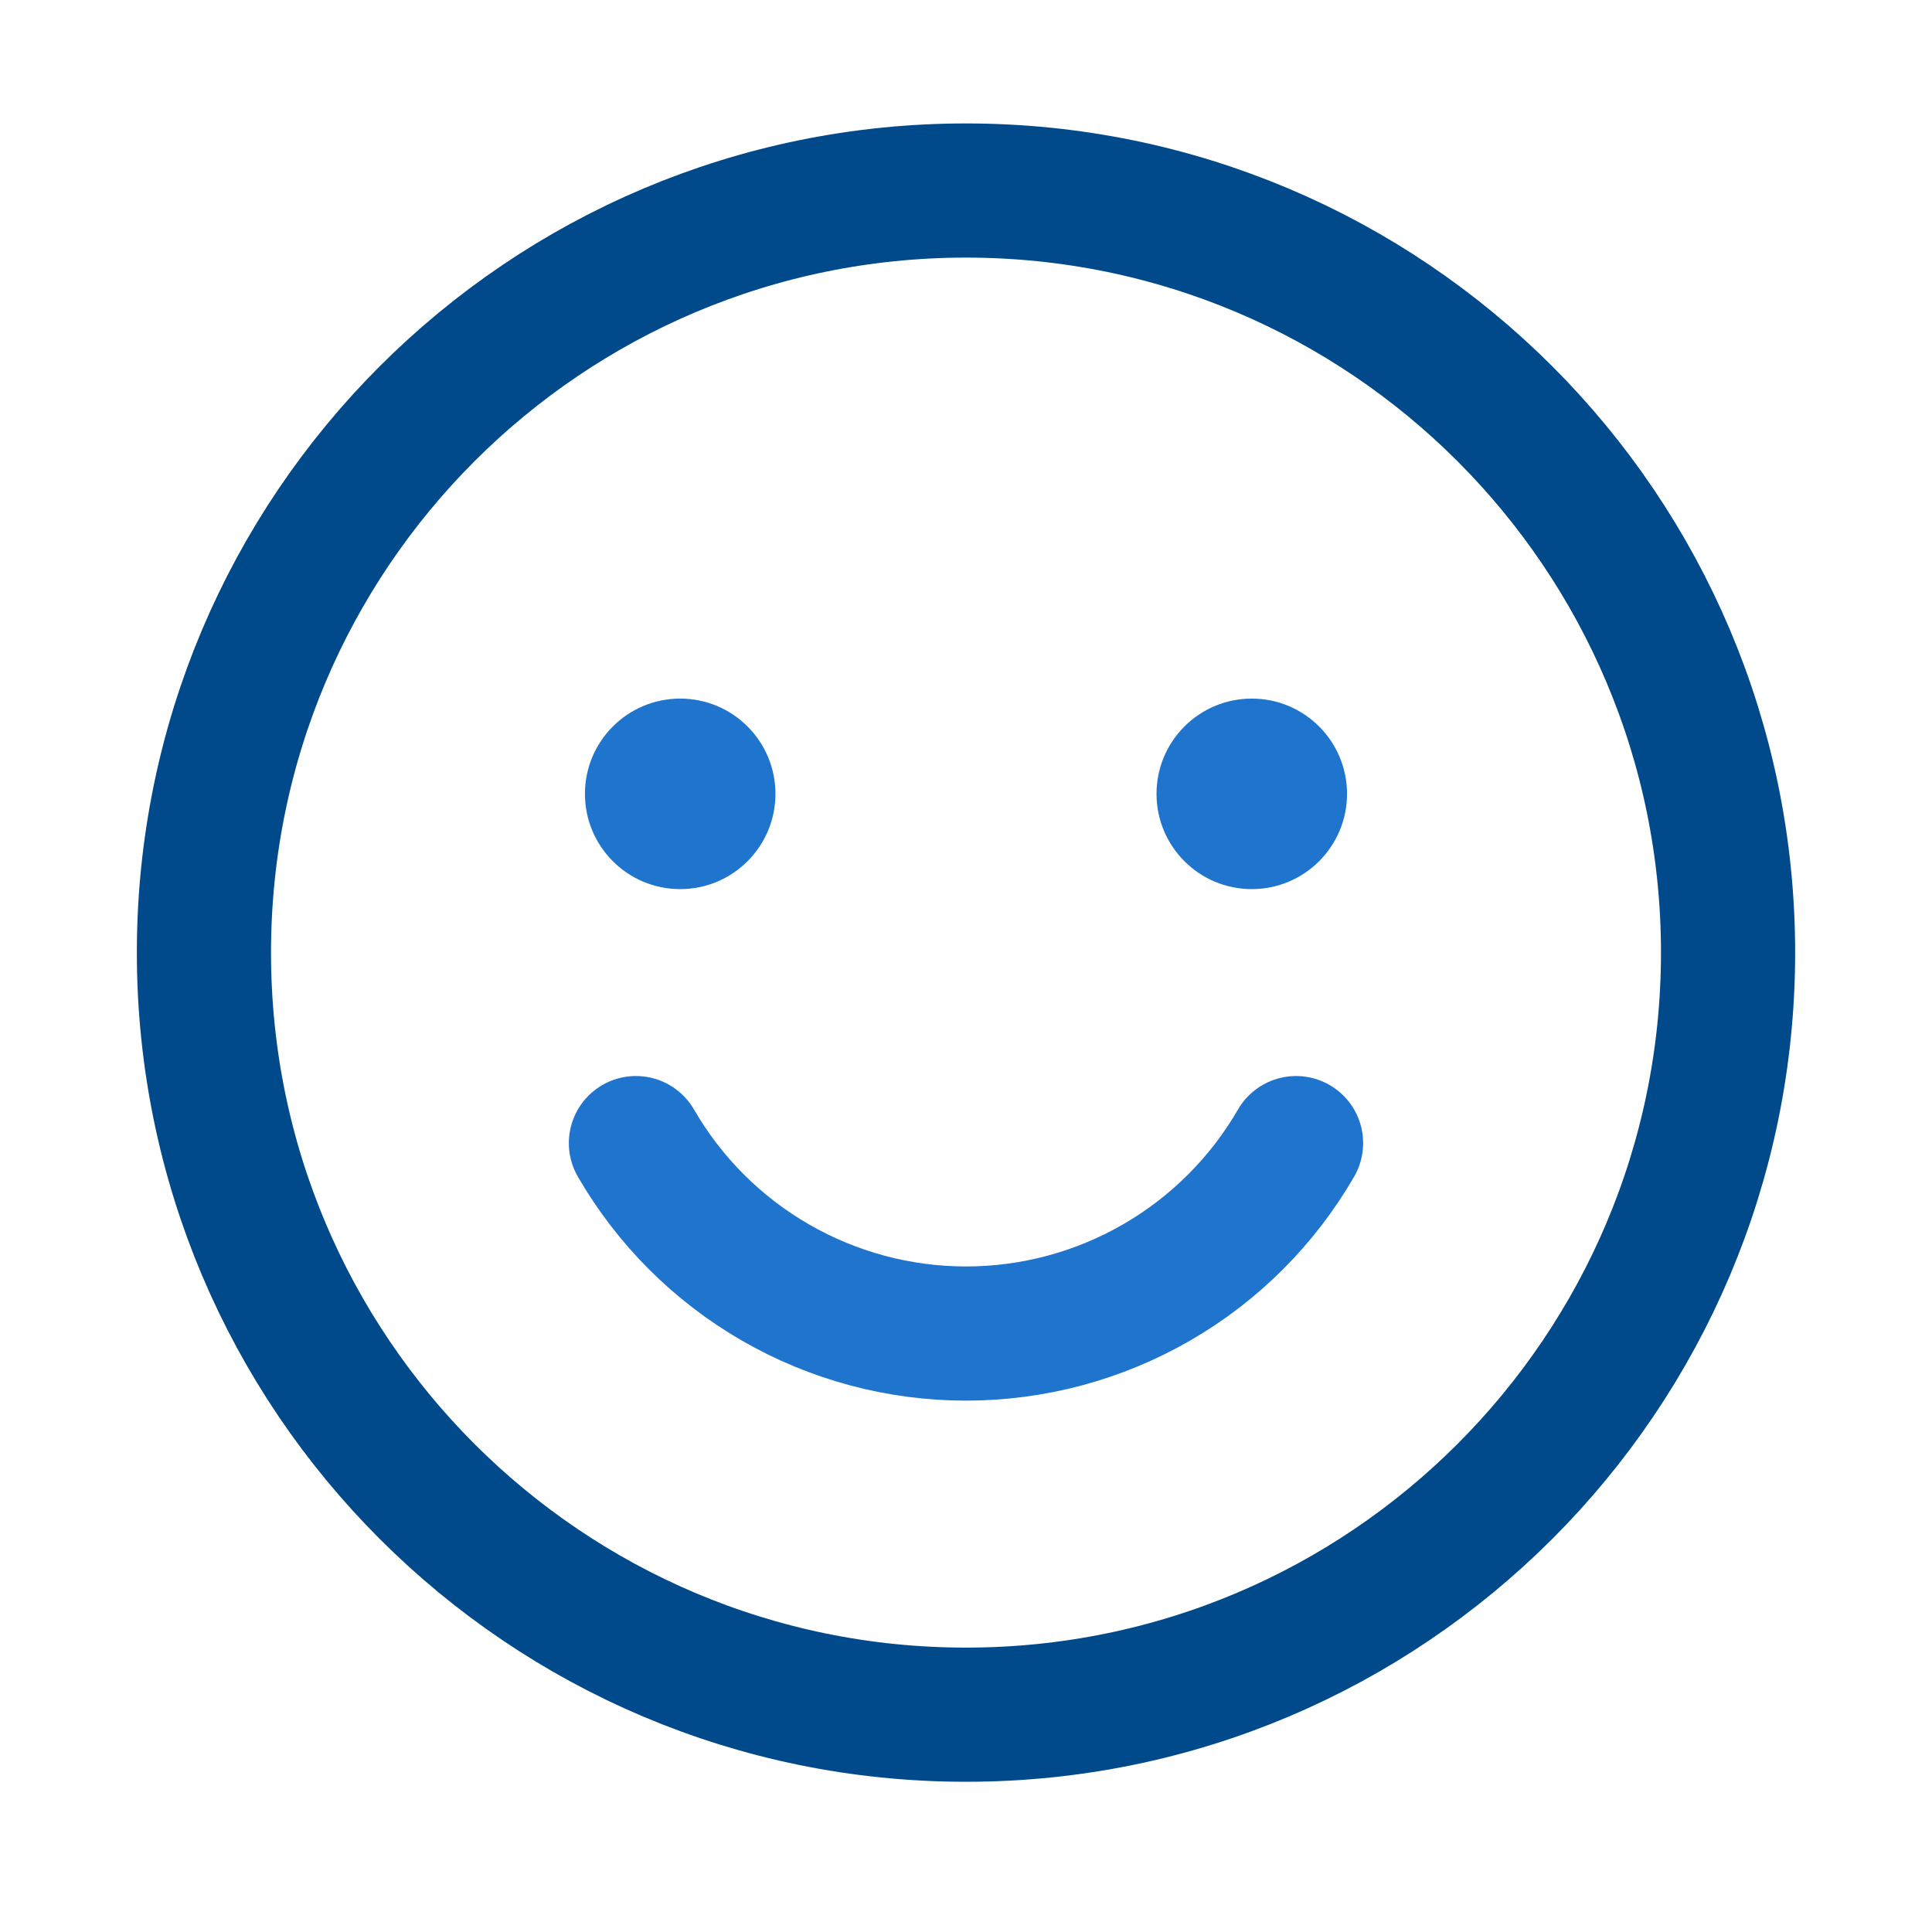 <svg xmlns="http://www.w3.org/2000/svg" width="72" height="71" viewBox="0 0 72 71" fill="none"><path d="M36 63.9C51.684 63.9 64.4 51.185 64.4 35.5C64.4 19.815 51.684 7.1 36 7.1C20.315 7.1 7.6 19.815 7.6 35.5C7.6 51.185 20.315 63.9 36 63.9Z" stroke="#004A8C" stroke-width="5" stroke-linecap="round" stroke-linejoin="round"></path><path d="M48.3 42.599C47.052 44.757 45.259 46.549 43.1 47.794C40.941 49.04 38.492 49.696 35.999 49.696C33.507 49.696 31.058 49.04 28.899 47.794C26.74 46.549 24.947 44.757 23.699 42.599" stroke="#1F74CE" stroke-width="5" stroke-linecap="round" stroke-linejoin="round"></path><path d="M25.349 33.134C27.309 33.134 28.899 31.544 28.899 29.584C28.899 27.623 27.309 26.034 25.349 26.034C23.388 26.034 21.799 27.623 21.799 29.584C21.799 31.544 23.388 33.134 25.349 33.134Z" fill="#1F74CE"></path><path d="M46.65 33.134C48.61 33.134 50.2 31.544 50.2 29.584C50.2 27.623 48.61 26.034 46.65 26.034C44.689 26.034 43.1 27.623 43.1 29.584C43.1 31.544 44.689 33.134 46.65 33.134Z" fill="#1F74CE"></path></svg>